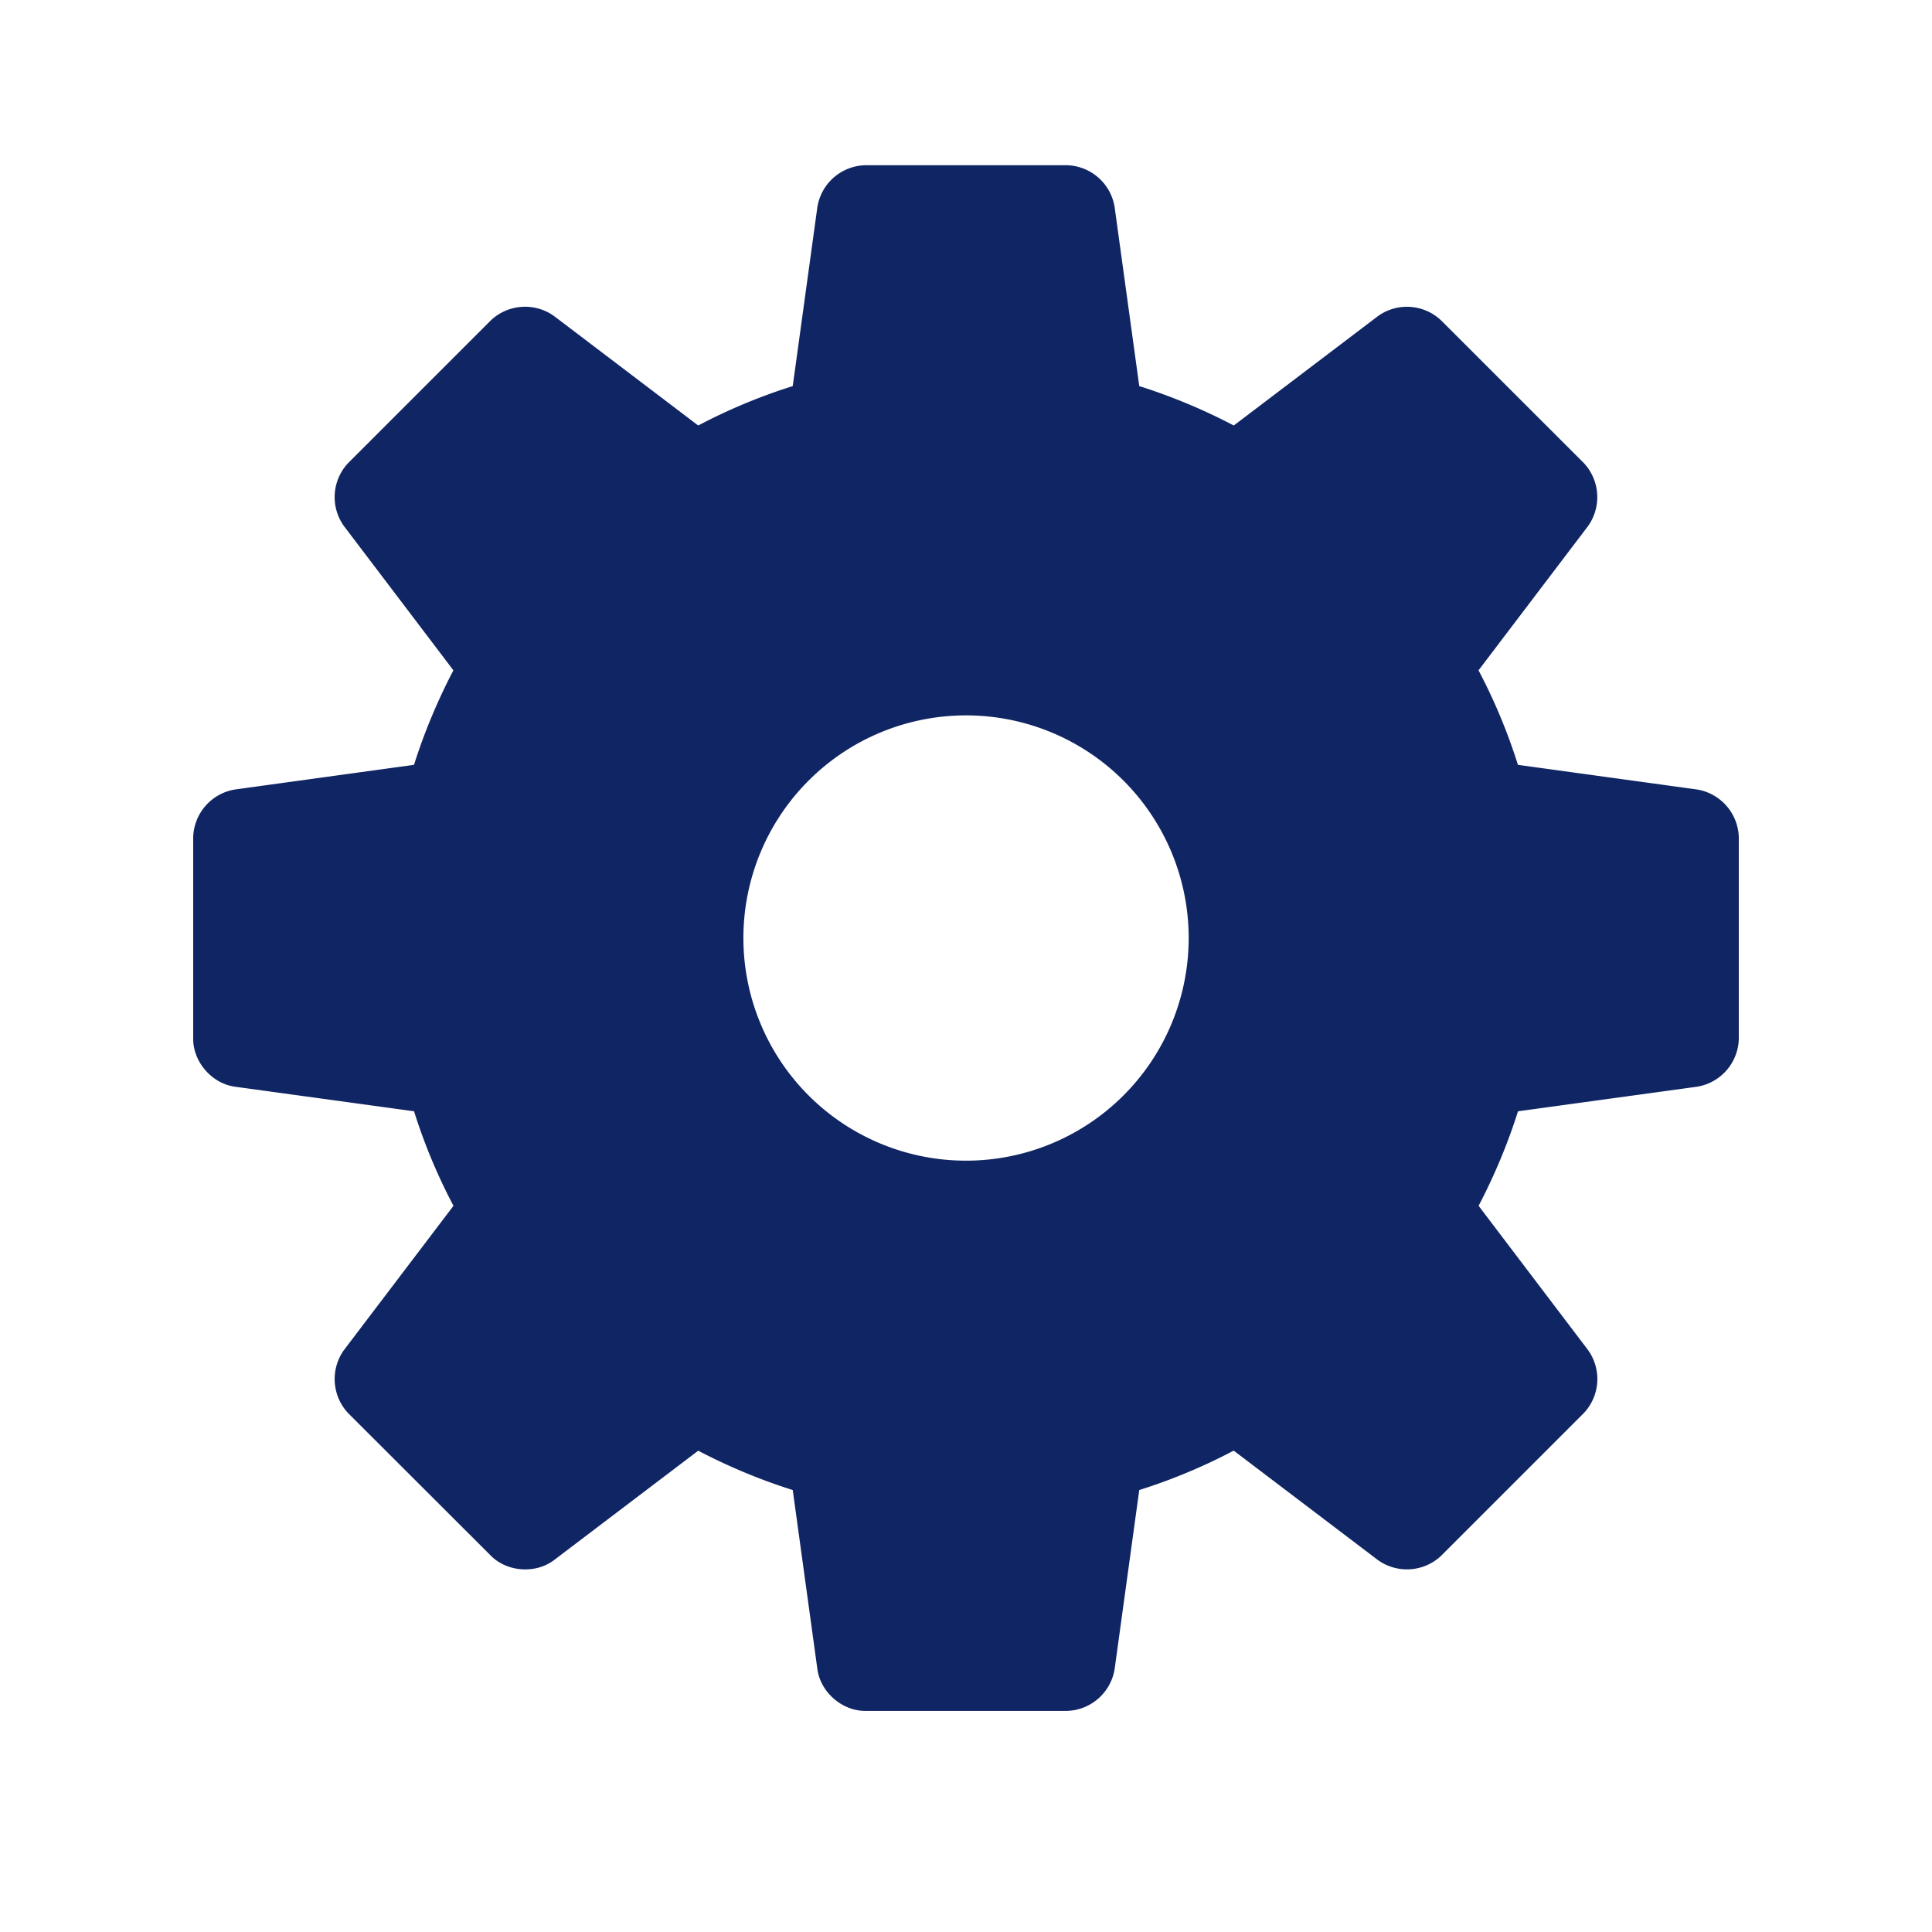 <svg width="25" height="25" fill="none" xmlns="http://www.w3.org/2000/svg"><path d="m21.96 10.216-2.318-.319a7.353 7.353 0 0 0-.51-1.223l1.416-1.865a.646.646 0 0 0-.055-.819l-1.845-1.844a.643.643 0 0 0-.818-.055l-1.865 1.415a7.508 7.508 0 0 0-1.223-.51l-.319-2.318a.644.644 0 0 0-.618-.54h-2.61a.644.644 0 0 0-.618.54l-.319 2.318a7.347 7.347 0 0 0-1.223.51L7.17 4.09a.645.645 0 0 0-.818.055L4.507 5.99a.643.643 0 0 0-.055.819l1.415 1.865c-.204.39-.375.798-.51 1.223l-2.317.319a.645.645 0 0 0-.54.618v2.61c0 .298.242.577.54.618l2.318.318c.133.425.305.835.51 1.223l-1.416 1.865a.645.645 0 0 0 .055.82l1.845 1.843c.211.212.58.237.818.056l1.865-1.415c.39.204.798.375 1.223.509l.319 2.318c.04.296.318.54.618.54h2.61a.644.644 0 0 0 .618-.54l.319-2.318a7.354 7.354 0 0 0 1.222-.51l1.866 1.416a.645.645 0 0 0 .819-.056l1.844-1.844a.643.643 0 0 0 .055-.819l-1.415-1.865c.204-.39.375-.797.51-1.223l2.317-.318a.644.644 0 0 0 .54-.619v-2.609a.645.645 0 0 0-.54-.618Zm-9.46 4.803a2.88 2.88 0 1 1 .001-5.762 2.88 2.88 0 0 1-.001 5.762Z" fill="#102563"/></svg>